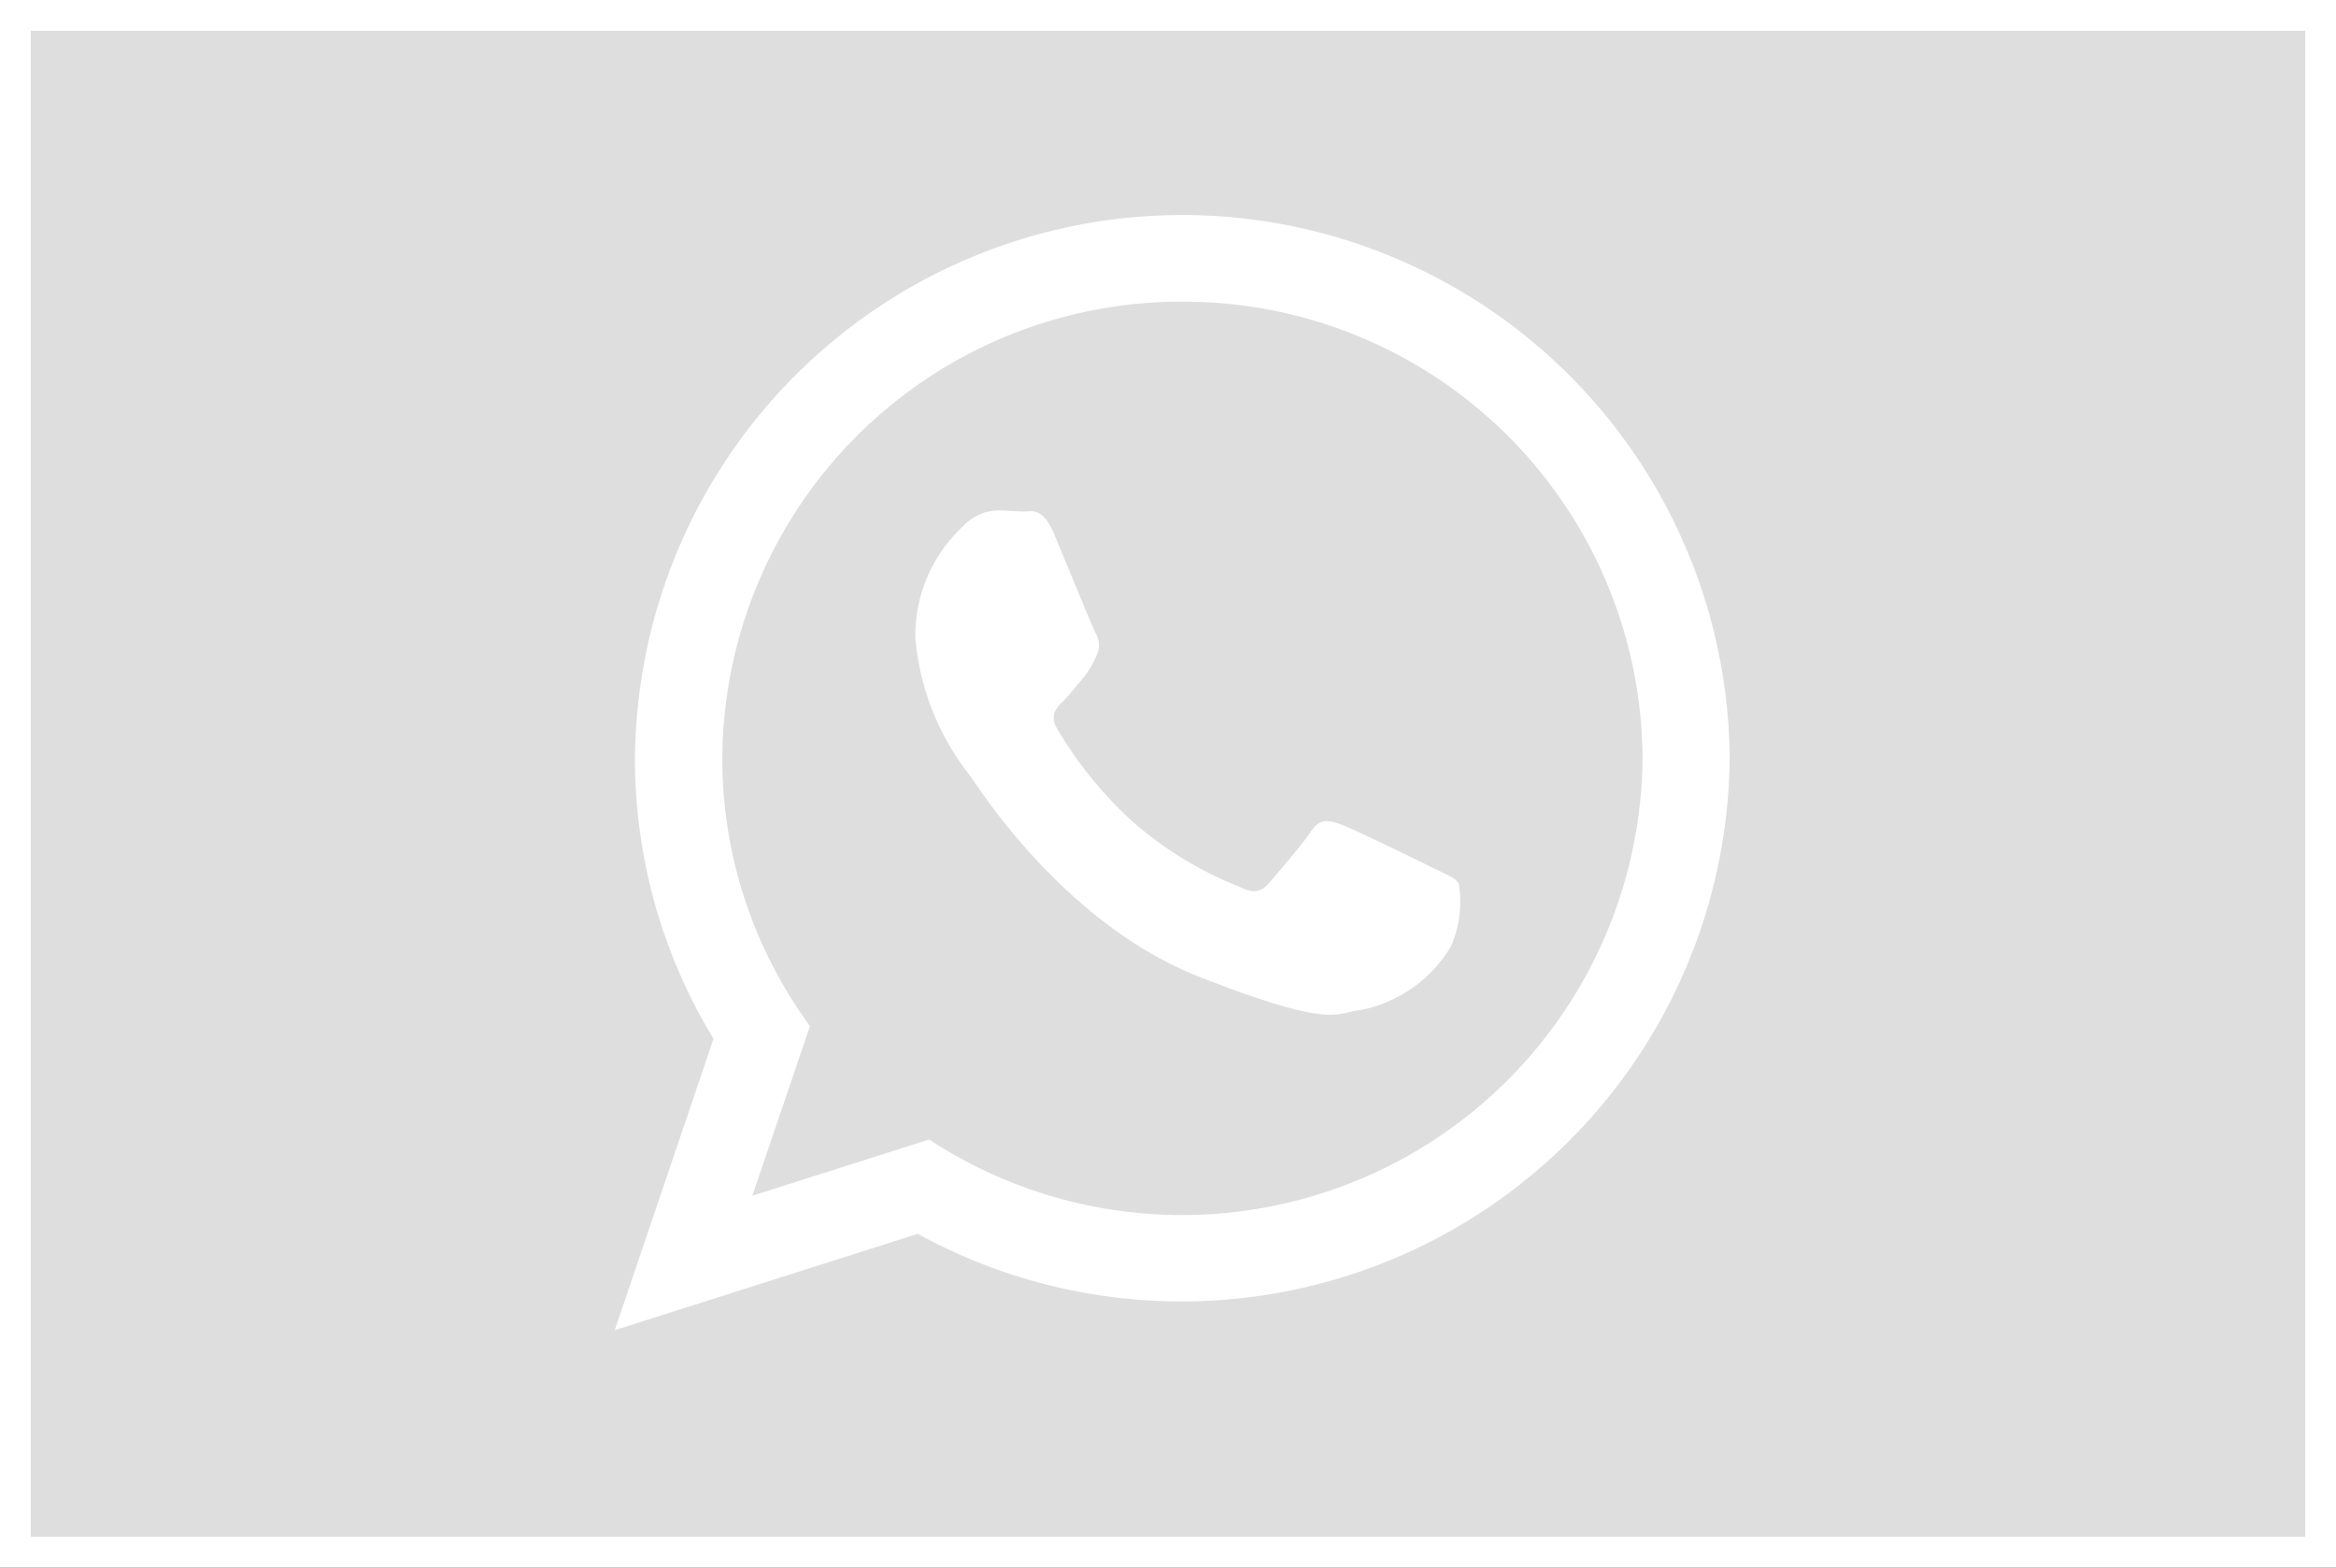 <svg xmlns="http://www.w3.org/2000/svg" width="76" height="51" viewBox="0 0 76 51">
  <rect x="0" y="0" width="76" height="51" fill="#333333" stroke="none"/>
  <g id="Group_431" data-name="Group 431" transform="translate(-112 -884)">
    <g id="Group_263" data-name="Group 263">
      <g id="Path_300" data-name="Path 300" transform="translate(112 884)" fill="#dedede">
        <path d="M 75.5 50.5 L 0.5 50.5 L 0.5 0.5 L 75.5 0.5 L 75.5 50.5 Z" stroke="none"/>
        <path d="M 1 1 L 1 50 L 75 50 L 75 1 L 1 1 M 0 0 L 76 0 L 76 51 L 0 51 L 0 0 Z" stroke="none" fill="#fff"/>
      </g>
    </g>
    <g id="whatsapp-logo" transform="translate(132 891)">
      <path id="WhatsApp" d="M36.274,17.67A17.837,17.837,0,0,1,9.859,33.141L0,36.274l3.214-9.48A17.484,17.484,0,0,1,.659,17.67a17.808,17.808,0,0,1,35.615,0ZM18.467,2.814A14.931,14.931,0,0,0,3.5,17.67a14.7,14.7,0,0,0,2.852,8.71L4.477,31.9l5.753-1.829a14.986,14.986,0,0,0,23.209-12.4A14.932,14.932,0,0,0,18.467,2.814ZM27.459,21.74c-.11-.18-.4-.289-.837-.505s-2.584-1.265-2.983-1.409-.692-.217-.983.216-1.127,1.409-1.382,1.7-.509.326-.946.109a11.948,11.948,0,0,1-3.51-2.149,13.058,13.058,0,0,1-2.428-3c-.254-.433-.027-.667.191-.883.2-.194.437-.506.655-.759a2.9,2.9,0,0,0,.436-.723.789.789,0,0,0-.036-.759c-.109-.216-.983-2.348-1.346-3.215s-.727-.722-.982-.722-.546-.036-.837-.036a1.611,1.611,0,0,0-1.164.542,4.843,4.843,0,0,0-1.527,3.613,8.381,8.381,0,0,0,1.782,4.479c.218.289,3.019,4.8,7.456,6.539s4.438,1.155,5.238,1.083A4.415,4.415,0,0,0,27.2,23.8,3.611,3.611,0,0,0,27.459,21.74Z" fill="#fff"/>
    </g>
  </g>
</svg>
